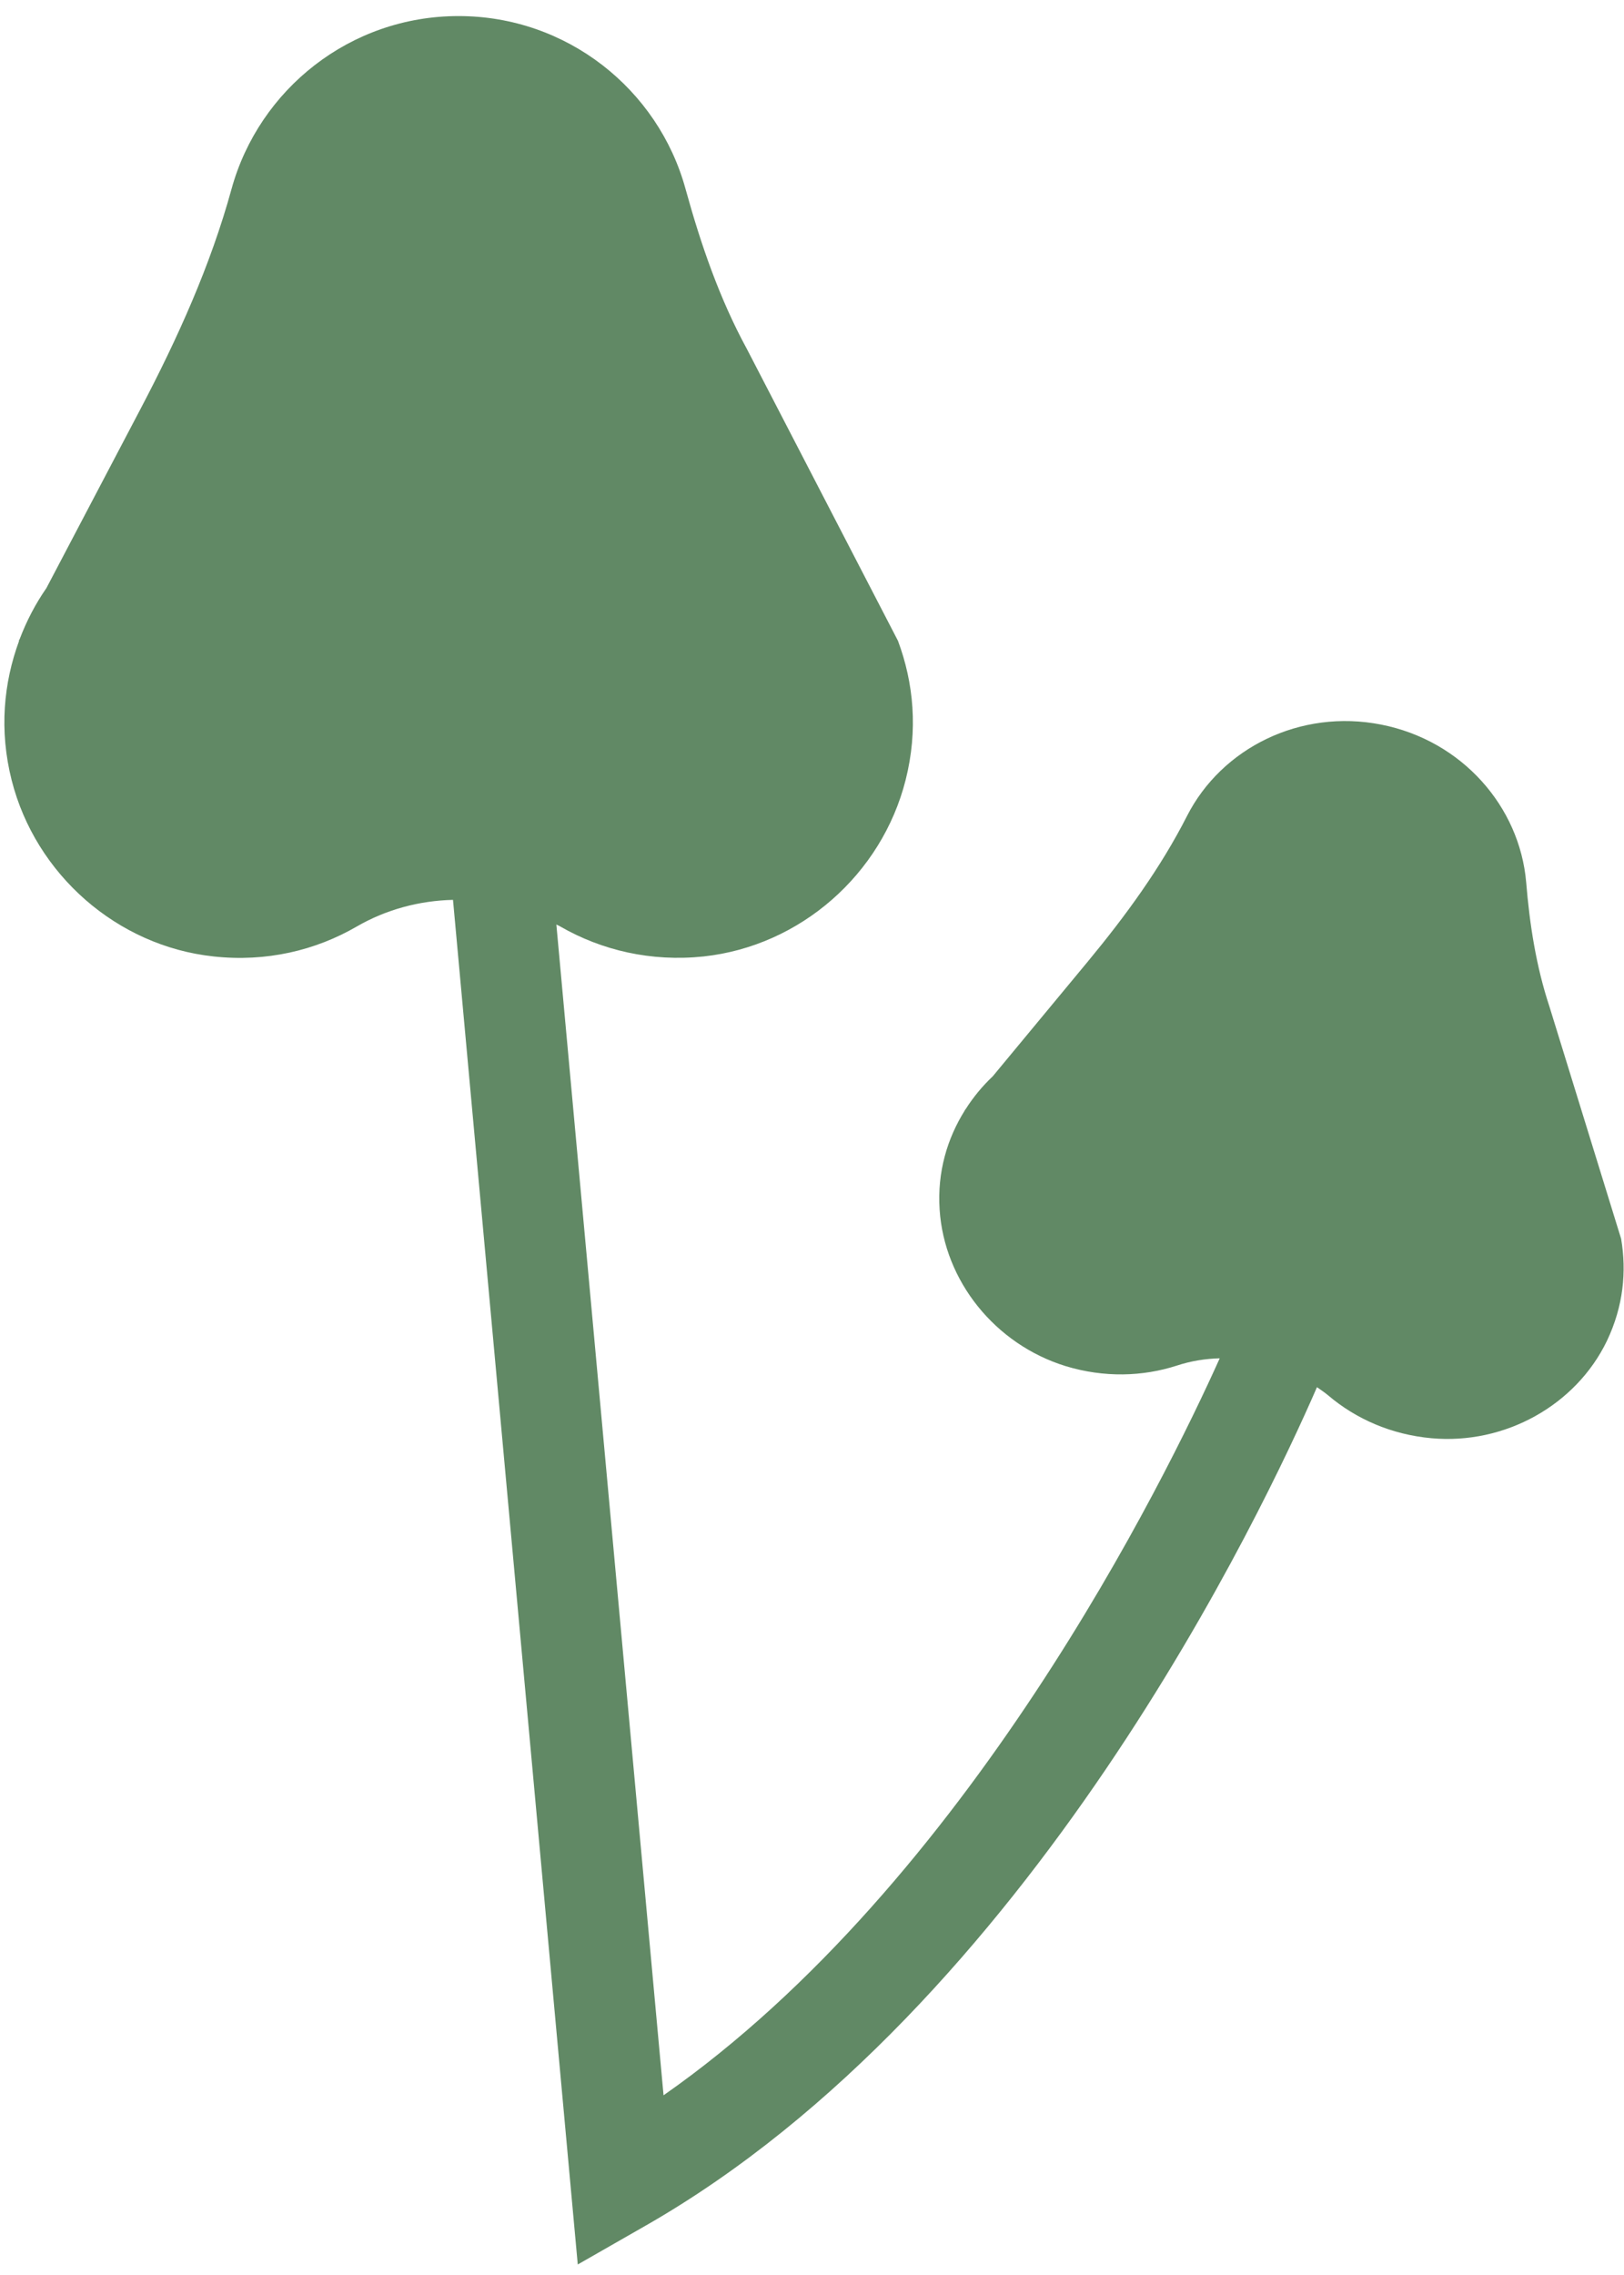 <svg width="85" height="119" viewBox="0 0 85 119" fill="none" xmlns="http://www.w3.org/2000/svg">
<path d="M84.85 64.8L81.1 52.66C80.4 50.55 80.06 48.35 79.88 46.15C79.54 42.19 76.52 38.73 72.28 37.9C68.05 37.07 63.94 39.13 62.13 42.68C60.74 45.41 58.91 47.91 56.95 50.28L51.96 56.3C51.42 56.81 50.94 57.39 50.54 58.02L50.49 58.08H50.5C49.58 59.55 49.05 61.3 49.18 63.27C49.42 67 52.08 70.32 55.78 71.46C57.79 72.07 59.81 72.01 61.6 71.43C62.33 71.19 63.08 71.07 63.84 71.05C61 77.36 50.65 98.48 34.73 109.6L29.12 48.36C29.19 48.4 29.26 48.42 29.32 48.46C31.49 49.71 34.08 50.32 36.83 50.03C41.89 49.48 46.15 45.74 47.4 40.8C48.06 38.19 47.82 35.72 47 33.52L39.1 18.27C37.66 15.63 36.68 12.78 35.88 9.88C34.45 4.67 29.67 0.84 24 0.84C18.33 0.84 13.56 4.67 12.12 9.88C11.02 13.89 9.29 17.71 7.35 21.4L2.43 30.76C1.86 31.58 1.39 32.48 1.03 33.43L0.98 33.52H1C0.19 35.72 -0.05 38.2 0.61 40.81C1.86 45.74 6.13 49.49 11.18 50.03C13.93 50.33 16.51 49.72 18.68 48.46C20.22 47.57 21.96 47.11 23.71 47.07L30.24 118.45L33.79 116.42C53.92 104.92 66.19 78.86 68.93 72.56C69.13 72.7 69.34 72.84 69.53 73C70.97 74.22 72.82 75.04 74.92 75.23C78.77 75.58 82.49 73.5 84.11 70.13C84.97 68.32 85.14 66.51 84.85 64.8Z" fill="#618965"/>
</svg>
